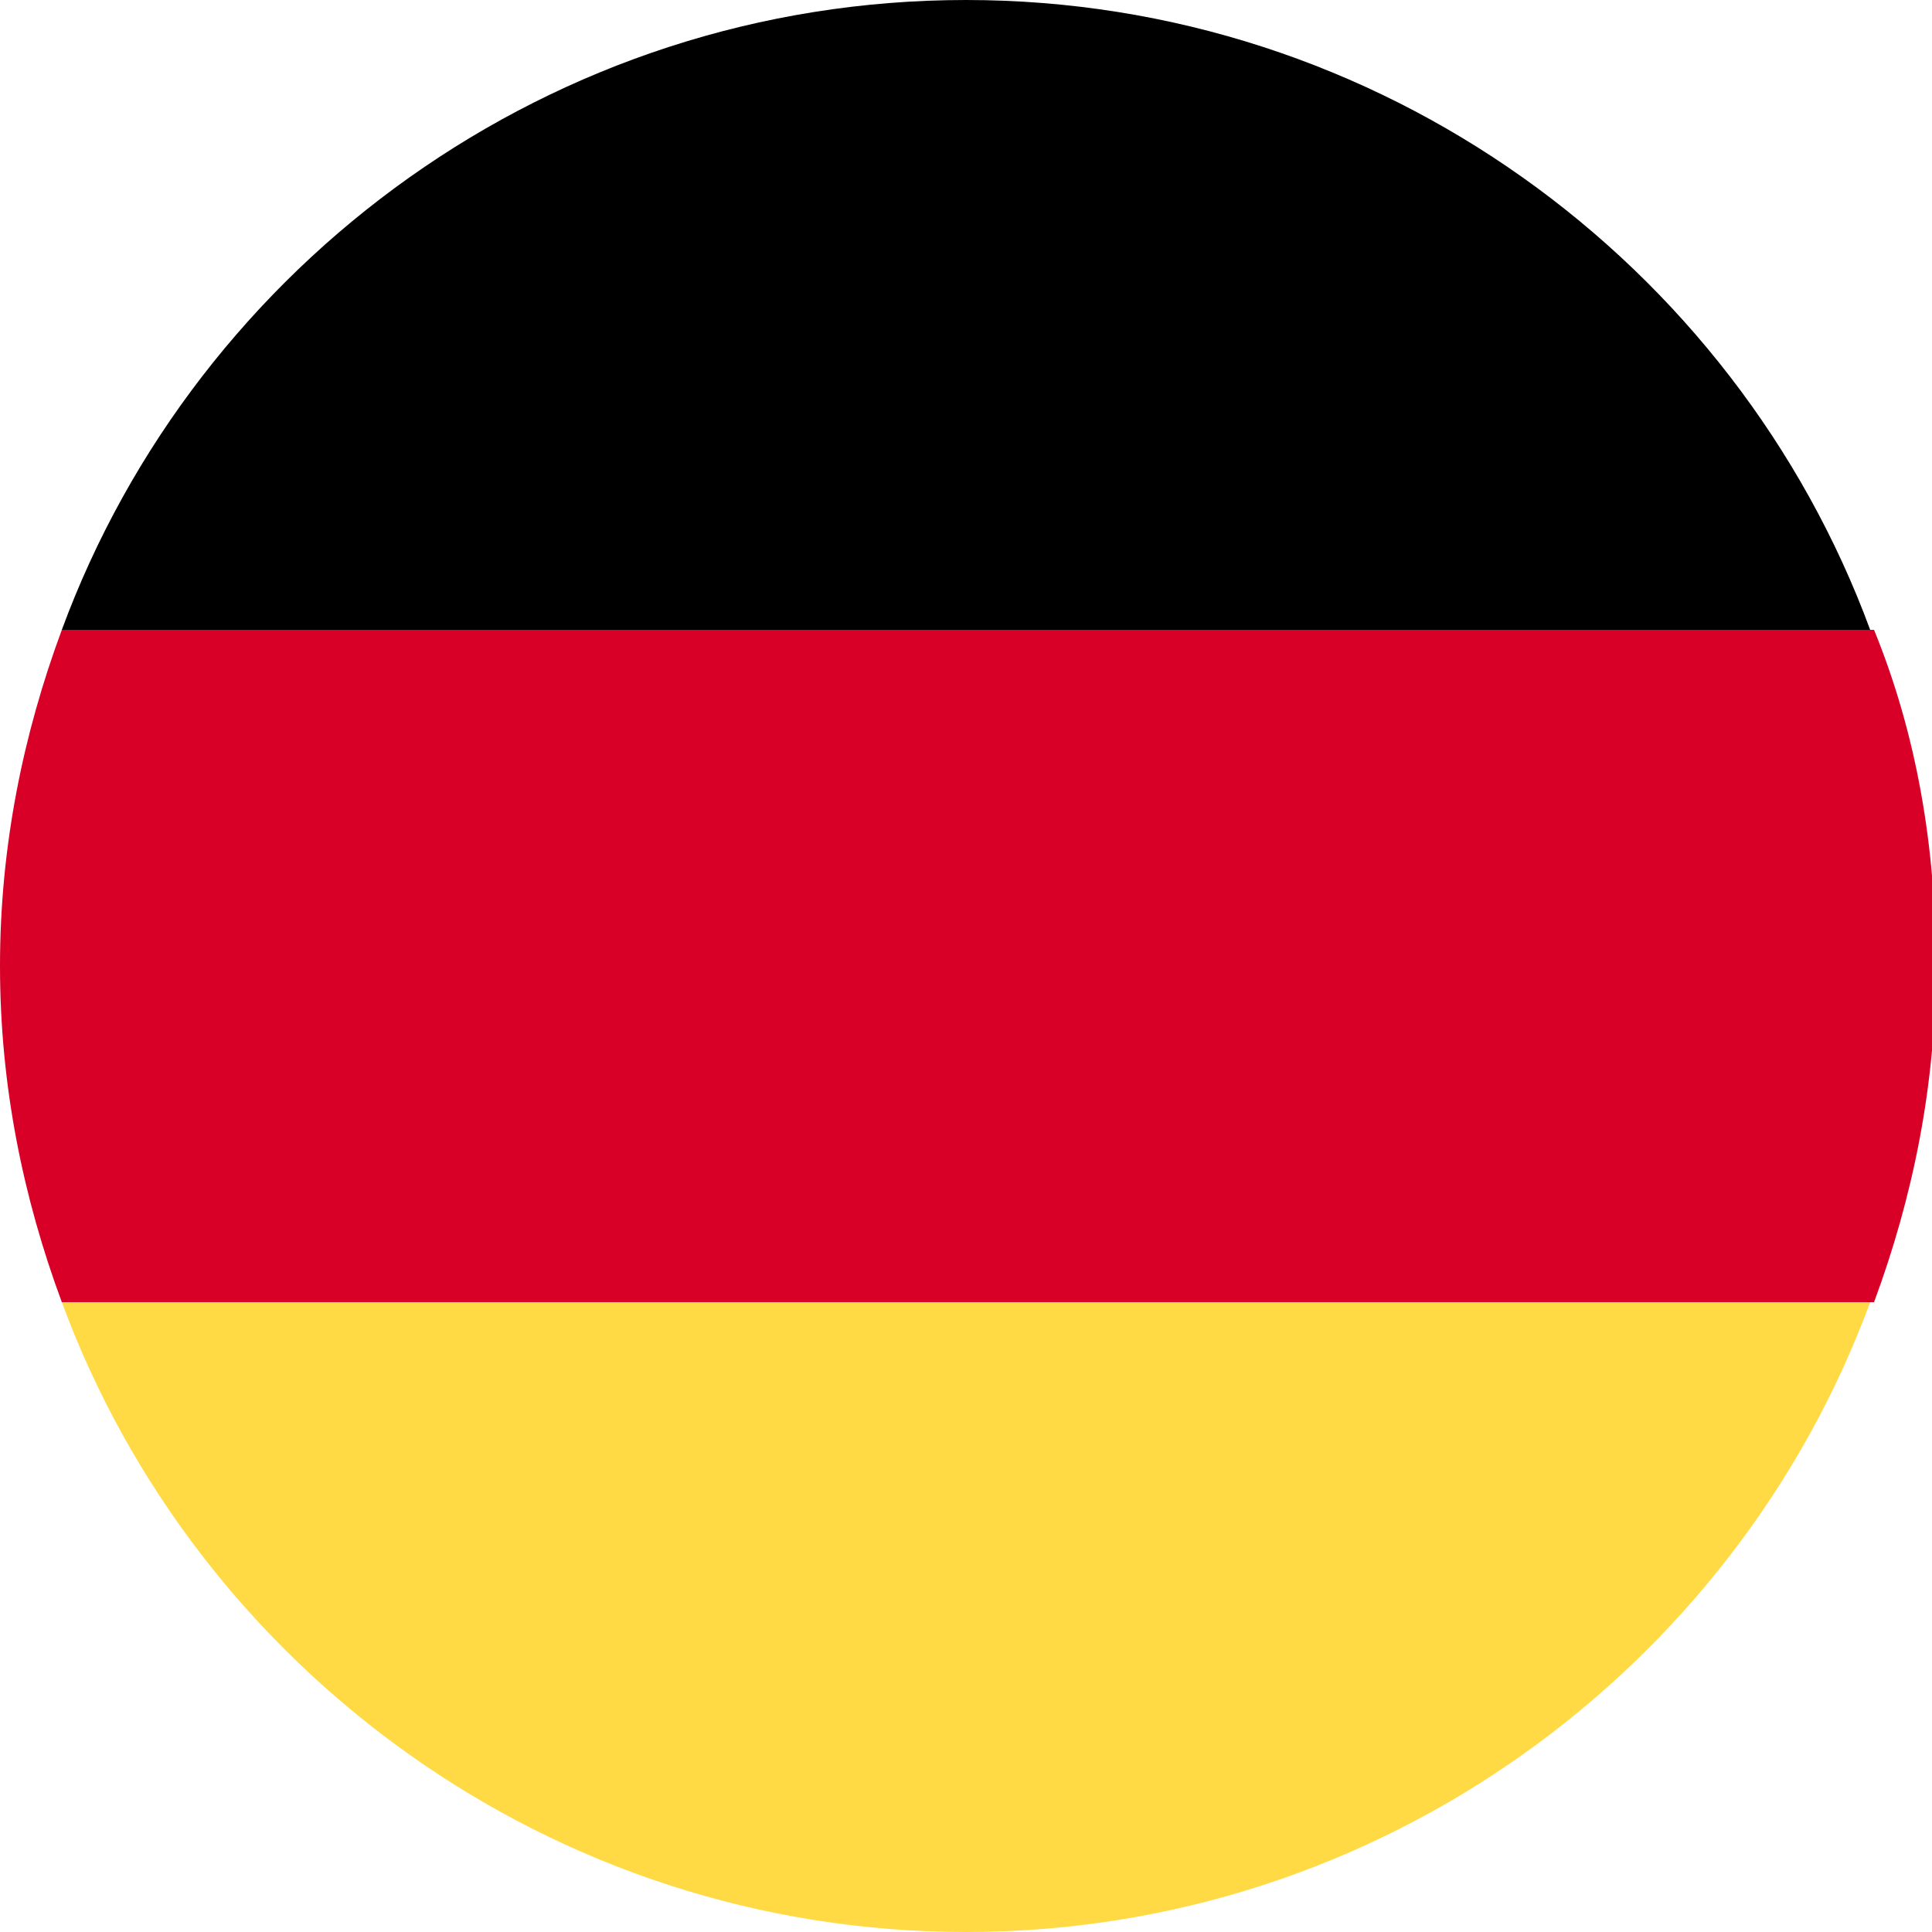 <?xml version="1.0" encoding="utf-8"?>
<!-- Generator: Adobe Illustrator 23.0.1, SVG Export Plug-In . SVG Version: 6.00 Build 0)  -->
<svg version="1.1" id="Layer_1" xmlns="http://www.w3.org/2000/svg" xmlns:xlink="http://www.w3.org/1999/xlink" x="0px" y="0px"
	 width="50px" height="50px" viewBox="0 0 50 50" style="enable-background:new 0 0 50 50;" xml:space="preserve">
<style type="text/css">
	.st0{fill:#FFDA44;}
	.st1{fill:#D80027;}
</style>
<path class="st0" d="M1.6,33.7C5.1,43.2,14.3,50,25,50s19.9-6.8,23.4-16.3L25,31.5L1.6,33.7z"/>
<path d="M25,0C14.3,0,5.1,6.8,1.6,16.3L25,18.5l23.4-2.2C44.9,6.8,35.7,0,25,0z"/>
<path class="st1" d="M1.6,16.3C0.6,19,0,21.9,0,25s0.6,6,1.6,8.7h46.9c1-2.7,1.6-5.6,1.6-8.7s-0.5-6-1.6-8.7H1.6z"/>
</svg>
